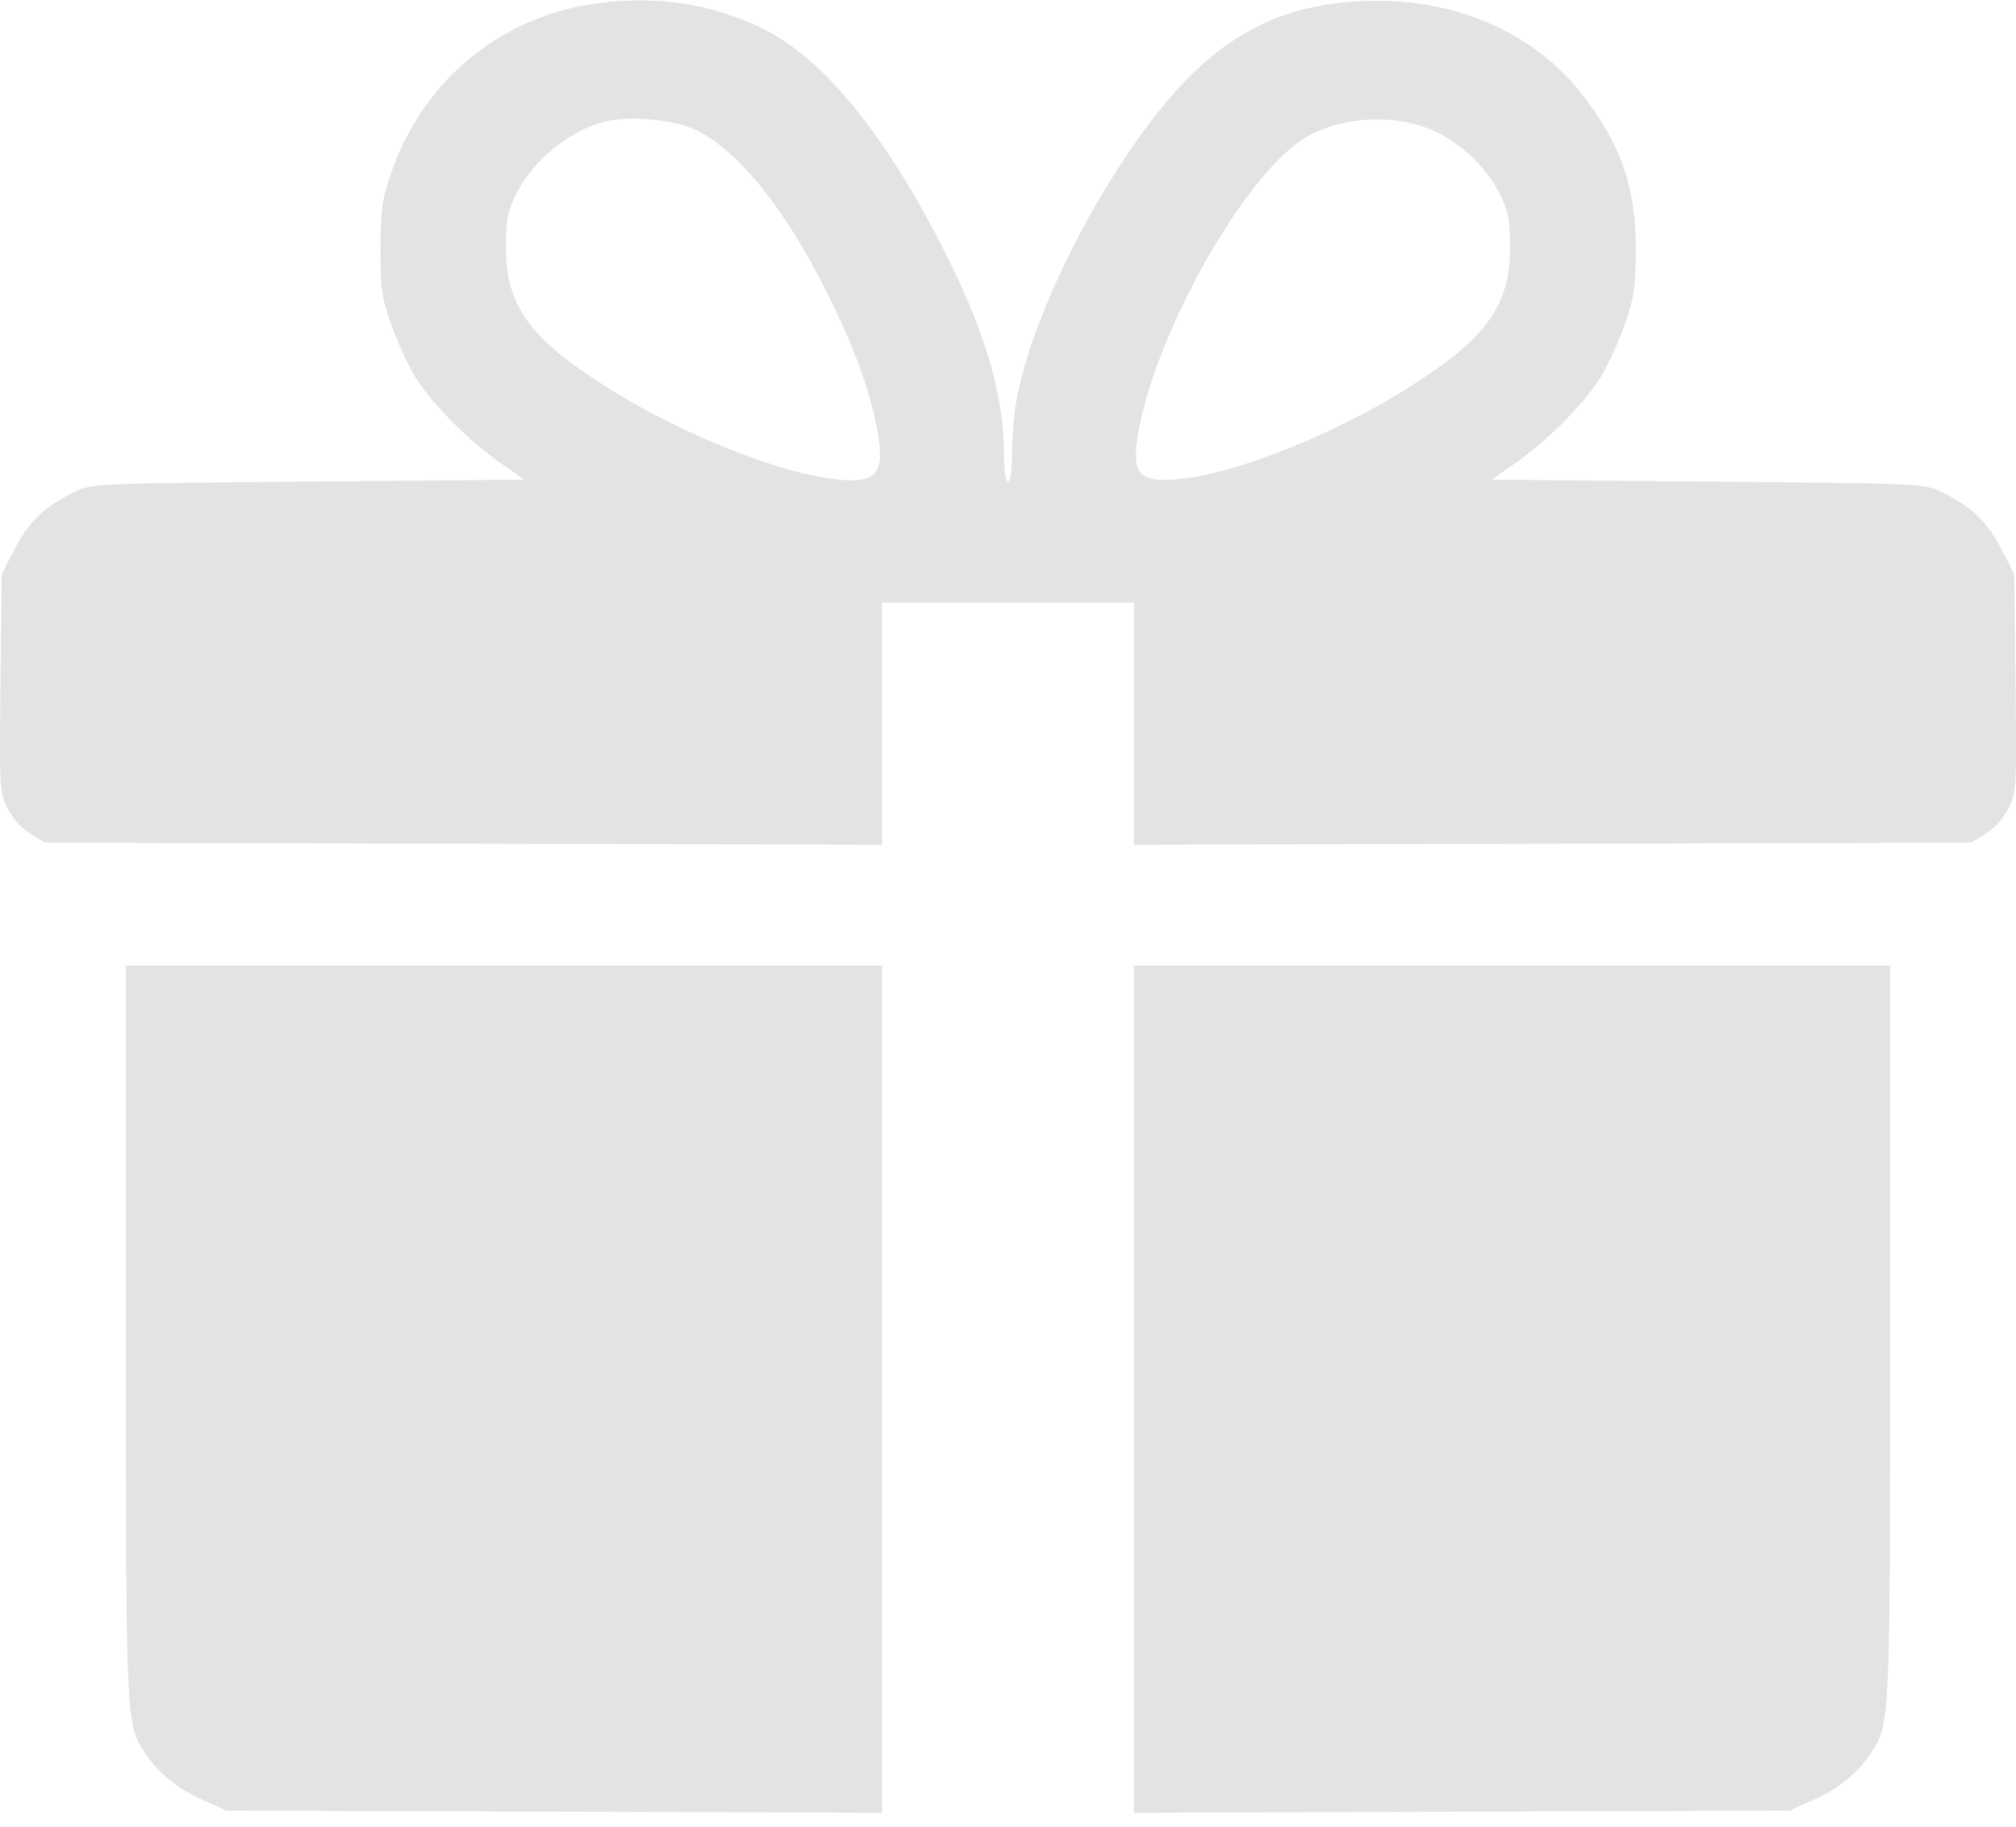 <?xml version="1.0" encoding="UTF-8"?> <svg xmlns="http://www.w3.org/2000/svg" width="32" height="29" viewBox="0 0 32 29" fill="none"> <path fill-rule="evenodd" clip-rule="evenodd" d="M9.655 0.031C8.045 0.182 6.732 1.218 6.205 2.754C6.065 3.163 6.04 3.34 6.039 3.954C6.038 4.586 6.059 4.733 6.21 5.154C6.305 5.419 6.469 5.779 6.574 5.956C6.821 6.372 7.407 6.971 7.918 7.331L8.321 7.615L4.894 7.645C1.508 7.675 1.463 7.677 1.185 7.809C0.722 8.029 0.454 8.283 0.234 8.712L0.028 9.113L0.008 10.843C-0.011 12.508 -0.007 12.582 0.122 12.838C0.202 12.996 0.348 13.158 0.486 13.24L0.716 13.378L7.358 13.394L14 13.41V11.488V9.566H16H18V11.488V13.41L24.642 13.394L31.284 13.378L31.514 13.24C31.652 13.158 31.798 12.996 31.878 12.838C32.007 12.582 32.011 12.508 31.992 10.843L31.972 9.113L31.766 8.712C31.546 8.283 31.278 8.029 30.815 7.809C30.537 7.677 30.492 7.675 27.106 7.645L23.679 7.615L24.082 7.331C24.593 6.971 25.179 6.372 25.426 5.956C25.531 5.779 25.695 5.419 25.789 5.154C25.935 4.746 25.961 4.571 25.965 3.984C25.973 2.987 25.731 2.287 25.099 1.48C24.377 0.558 23.187 0.014 21.888 0.013C20.675 0.011 19.78 0.354 18.966 1.132C17.767 2.278 16.393 4.828 16.127 6.398C16.092 6.605 16.063 6.971 16.063 7.21C16.063 7.46 16.036 7.645 16 7.645C15.964 7.645 15.937 7.46 15.937 7.21C15.936 6.239 15.619 5.196 14.911 3.831C13.972 2.019 13.009 0.874 12.05 0.427C11.294 0.074 10.534 -0.051 9.655 0.031ZM10.919 2.013C11.567 2.246 12.32 3.106 12.988 4.378C13.514 5.378 13.82 6.192 13.939 6.905C14.049 7.568 13.882 7.706 13.11 7.588C12.2 7.448 10.72 6.836 9.631 6.147C8.408 5.374 8.031 4.85 8.03 3.924C8.03 3.499 8.057 3.358 8.192 3.084C8.448 2.563 8.995 2.105 9.561 1.939C9.887 1.844 10.547 1.88 10.919 2.013ZM22.753 2.073C23.188 2.266 23.6 2.661 23.808 3.084C23.942 3.358 23.97 3.501 23.97 3.924C23.97 4.849 23.592 5.374 22.369 6.147C21.255 6.851 19.759 7.465 18.858 7.588C18.1 7.691 17.952 7.564 18.061 6.905C18.315 5.38 19.633 2.974 20.604 2.263C21.155 1.859 22.083 1.777 22.753 2.073ZM1.998 21.166C1.999 27.385 1.998 27.359 2.3 27.827C2.503 28.141 2.813 28.394 3.216 28.575L3.592 28.744L8.796 28.761L14 28.778V22.053V15.328H7.999H1.997L1.998 21.166ZM18 22.053V28.778L23.204 28.761L28.409 28.744L28.784 28.575C29.187 28.394 29.497 28.141 29.7 27.827C30.002 27.359 30.001 27.385 30.002 21.166L30.003 15.328H24.001H18V22.053Z" fill="#E3E3E3"></path> </svg> 